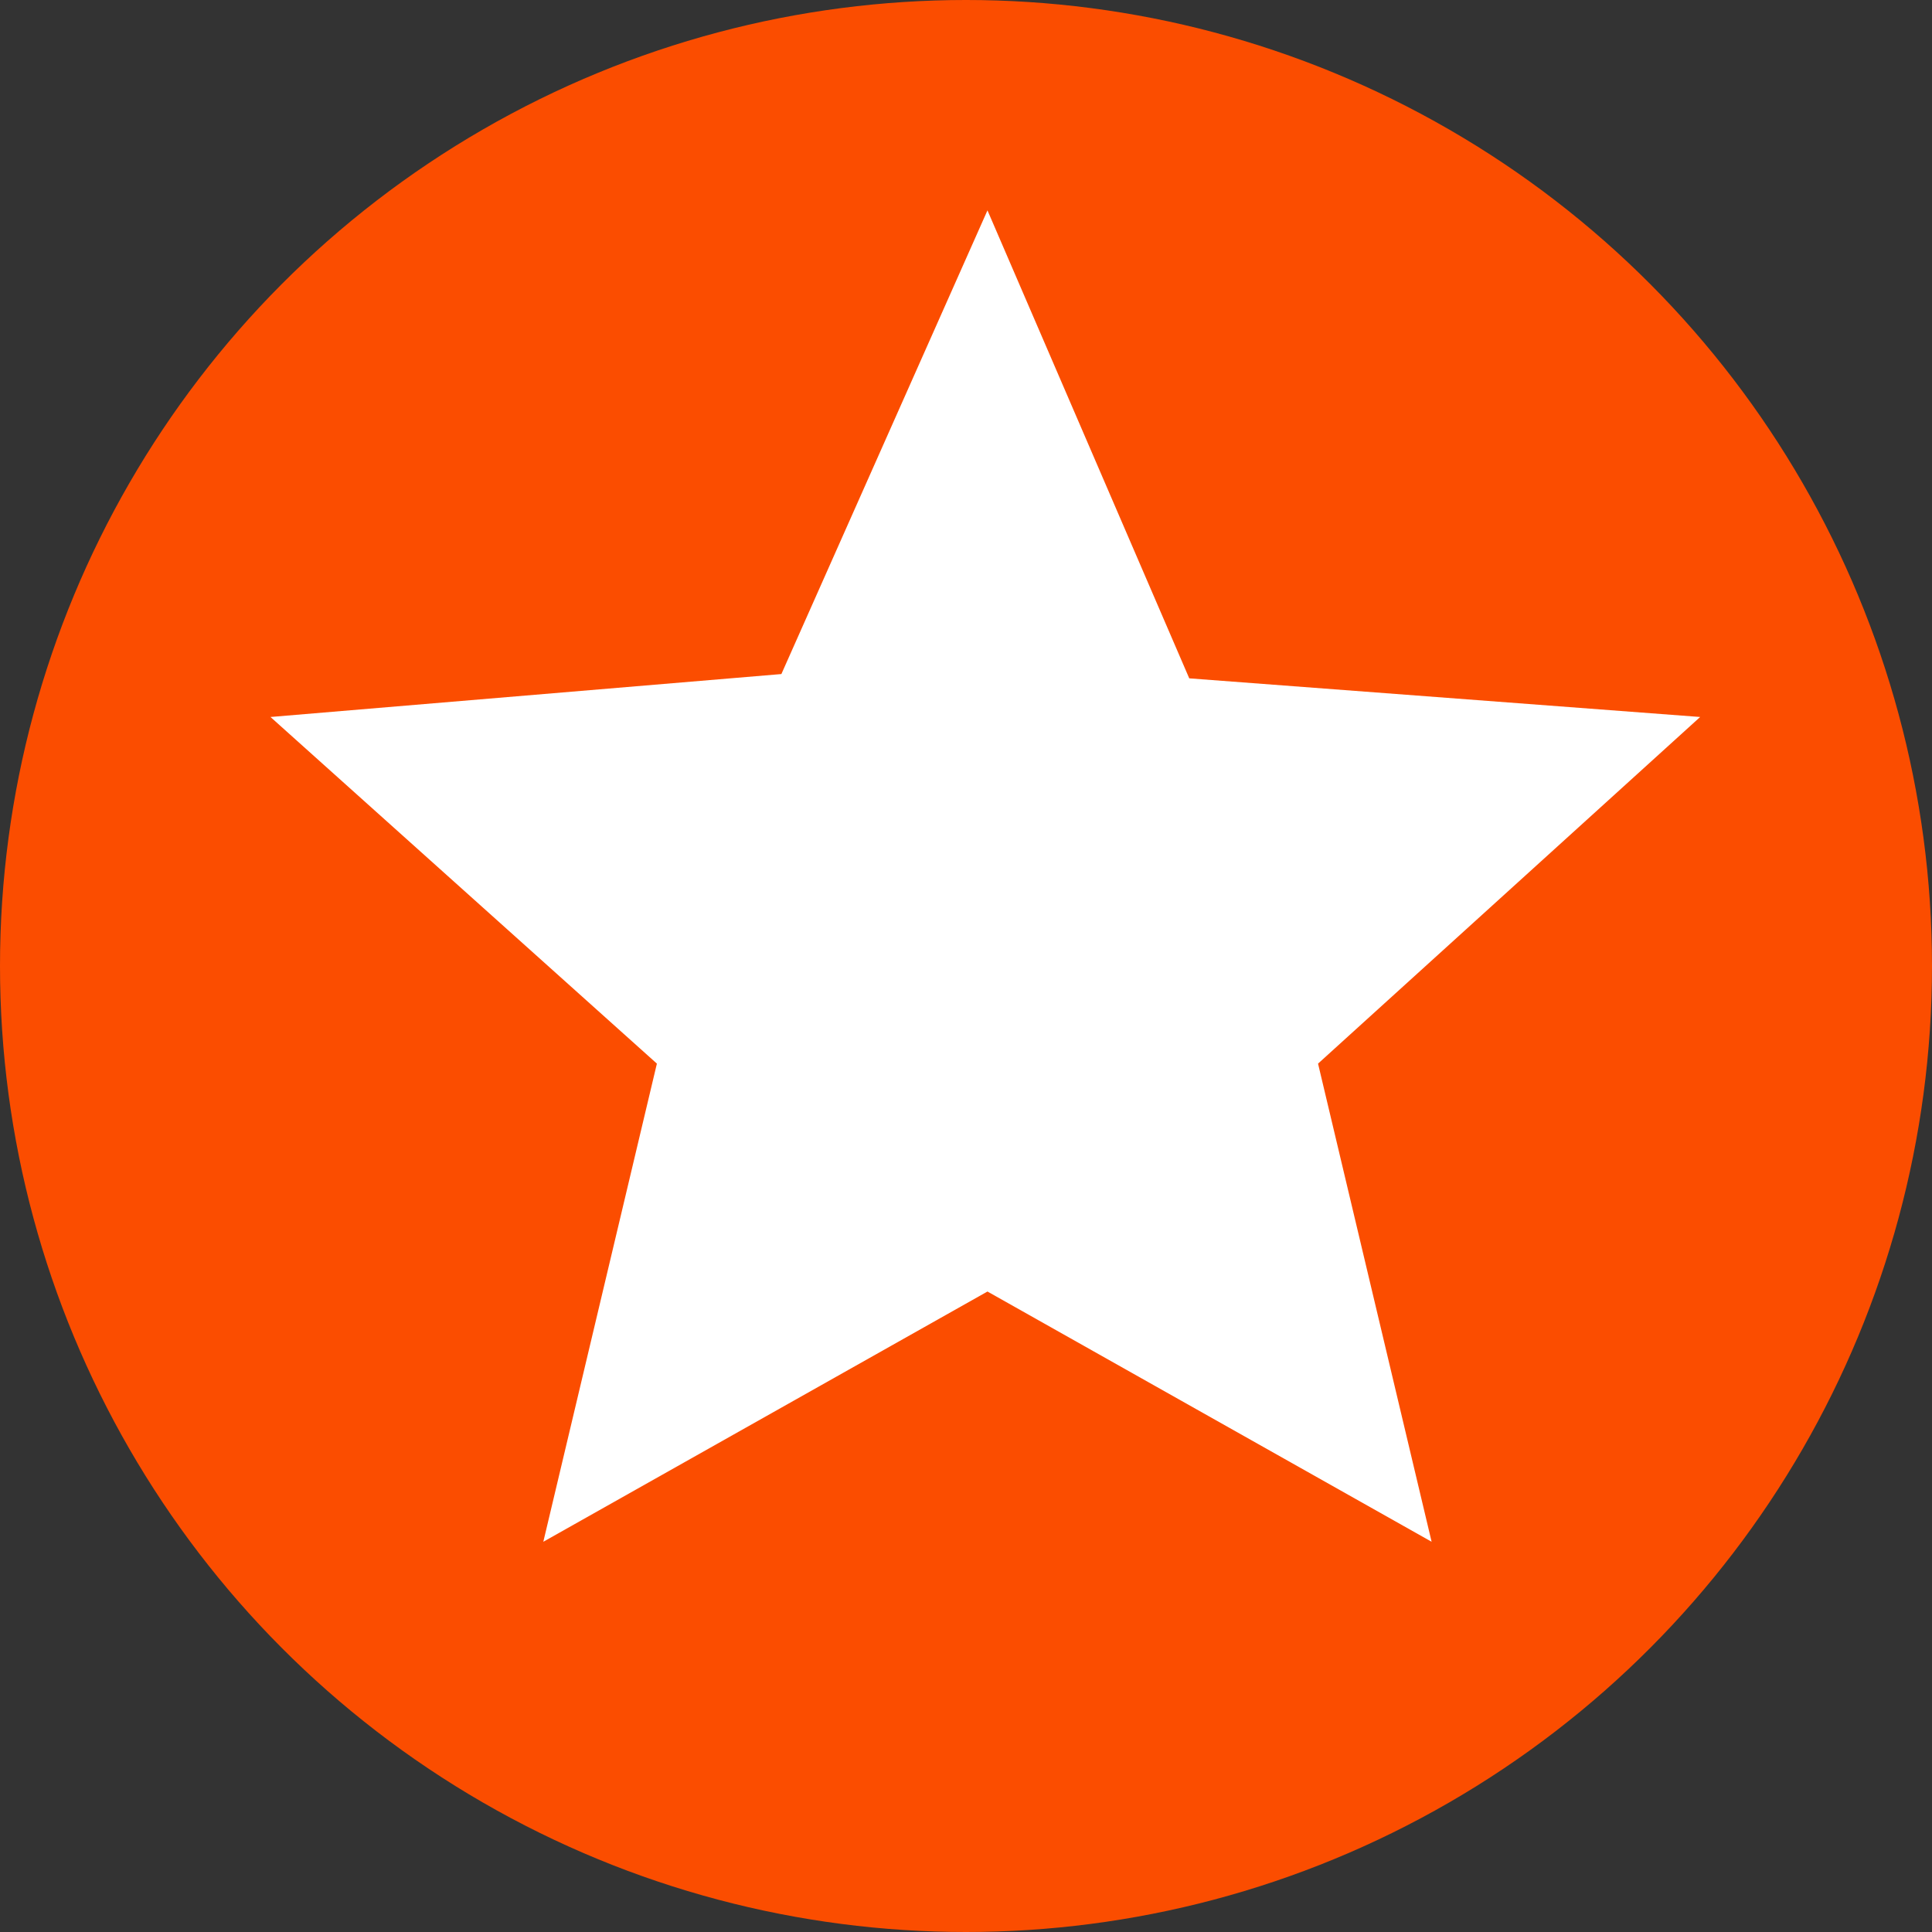 <svg width="225" height="225" viewBox="0 0 225 225" fill="none" xmlns="http://www.w3.org/2000/svg">
<rect x="0" y="0" width="225" height="225" fill="#333333" stroke="none"/>
<g clip-path="url(#clip0_371_12)">
<circle cx="112.5" cy="112.5" r="112.5" fill="#FB4D00"/>
<path d="M115 24.5L138.5 79L198 83.5L153.499 123.869L166.725 179.553L115 150.41L63.275 179.553L76.501 123.869L31.5 83.5L91 78.5L115 24.5Z" fill="white"/>
</g>
<defs>
<clipPath id="clip0_371_12">
<rect width="225" height="225" fill="white"/>
</clipPath>
</defs>
</svg>
